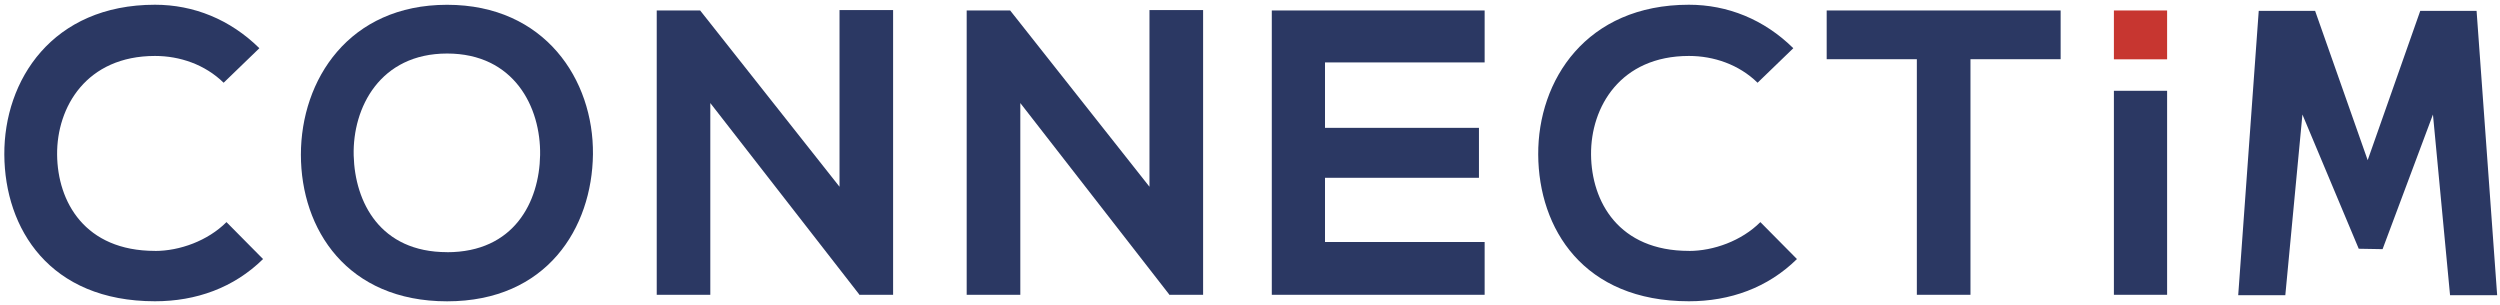 <?xml version="1.0" encoding="UTF-8"?>
<svg xmlns="http://www.w3.org/2000/svg" width="475" height="58" viewBox="0 0 475 58" fill="none">
  <path d="M29.451 47.67C16.101 47.67 10.931 38.33 10.851 29.38C10.771 20.35 16.411 10.63 29.451 10.63C34.161 10.63 38.941 12.25 42.491 15.72L49.281 9.16C43.721 3.68 36.781 0.9 29.451 0.9C9.921 0.9 0.741 15.26 0.821 29.38C0.901 43.43 9.391 57.24 29.451 57.24C37.241 57.24 44.421 54.69 49.981 49.22L43.031 42.2C39.481 45.75 34.151 47.68 29.451 47.68" fill="#2B3863"></path>
  <path d="M84.95 47.91C72.22 47.91 67.43 38.42 67.2 29.54C66.97 20.43 72.22 10.17 84.95 10.17C97.68 10.17 102.78 20.36 102.62 29.47C102.47 38.35 97.68 47.92 84.95 47.92M84.95 0.91C66.27 0.91 57.17 15.19 57.17 29.39C57.17 43.59 65.97 57.25 84.95 57.25C103.93 57.25 112.5 43.28 112.66 29.31C112.81 15.19 103.55 0.91 84.95 0.91Z" fill="#2B3863"></path>
  <path d="M159.509 35.48L133.029 1.99H124.779V56.01H134.959V19.58L163.369 56.09V56.01H169.689V1.91H159.509V35.48Z" fill="#2B3863"></path>
  <path d="M218.4 35.48L191.93 1.99H183.67V56.01H193.86V19.58L222.26 56.09V56.01H228.59V1.91H218.4V35.48Z" fill="#2B3863"></path>
  <path d="M241.641 56.01H282.081V45.98H251.751V33.78H281.001V24.29H251.751V11.86H282.081V1.99H241.641V56.01Z" fill="#2B3863"></path>
  <path d="M320.9 47.67C307.55 47.67 302.38 38.33 302.3 29.38C302.22 20.35 307.86 10.63 320.9 10.63C325.61 10.63 330.39 12.25 333.94 15.72L340.73 9.16C335.17 3.68 328.23 0.9 320.89 0.9C301.37 0.9 292.18 15.26 292.26 29.38C292.34 43.43 300.83 57.24 320.89 57.24C328.69 57.24 335.86 54.69 341.42 49.22L334.47 42.2C330.92 45.75 325.59 47.68 320.89 47.68" fill="#2B3863"></path>
  <path d="M347.07 11.25H364.2V56.01H374.39V11.25H391.52V1.99H347.07V11.25Z" fill="#2B3863"></path>
  <path d="M411.751 1.99H401.641V11.27H411.751V1.99Z" fill="#C73630"></path>
  <path d="M411.751 17.25H401.641V56.01H411.751V17.25Z" fill="#2B3863"></path>
  <path d="M470.55 2.06H459.85L449.86 30.43L439.87 2.06H429.16L425.26 56.09H434.21L437.46 21.76L448.16 47.26L452.69 47.34L462.26 21.76L465.51 56.09H474.46L470.55 2.06Z" fill="#2B3863"></path>
</svg>
